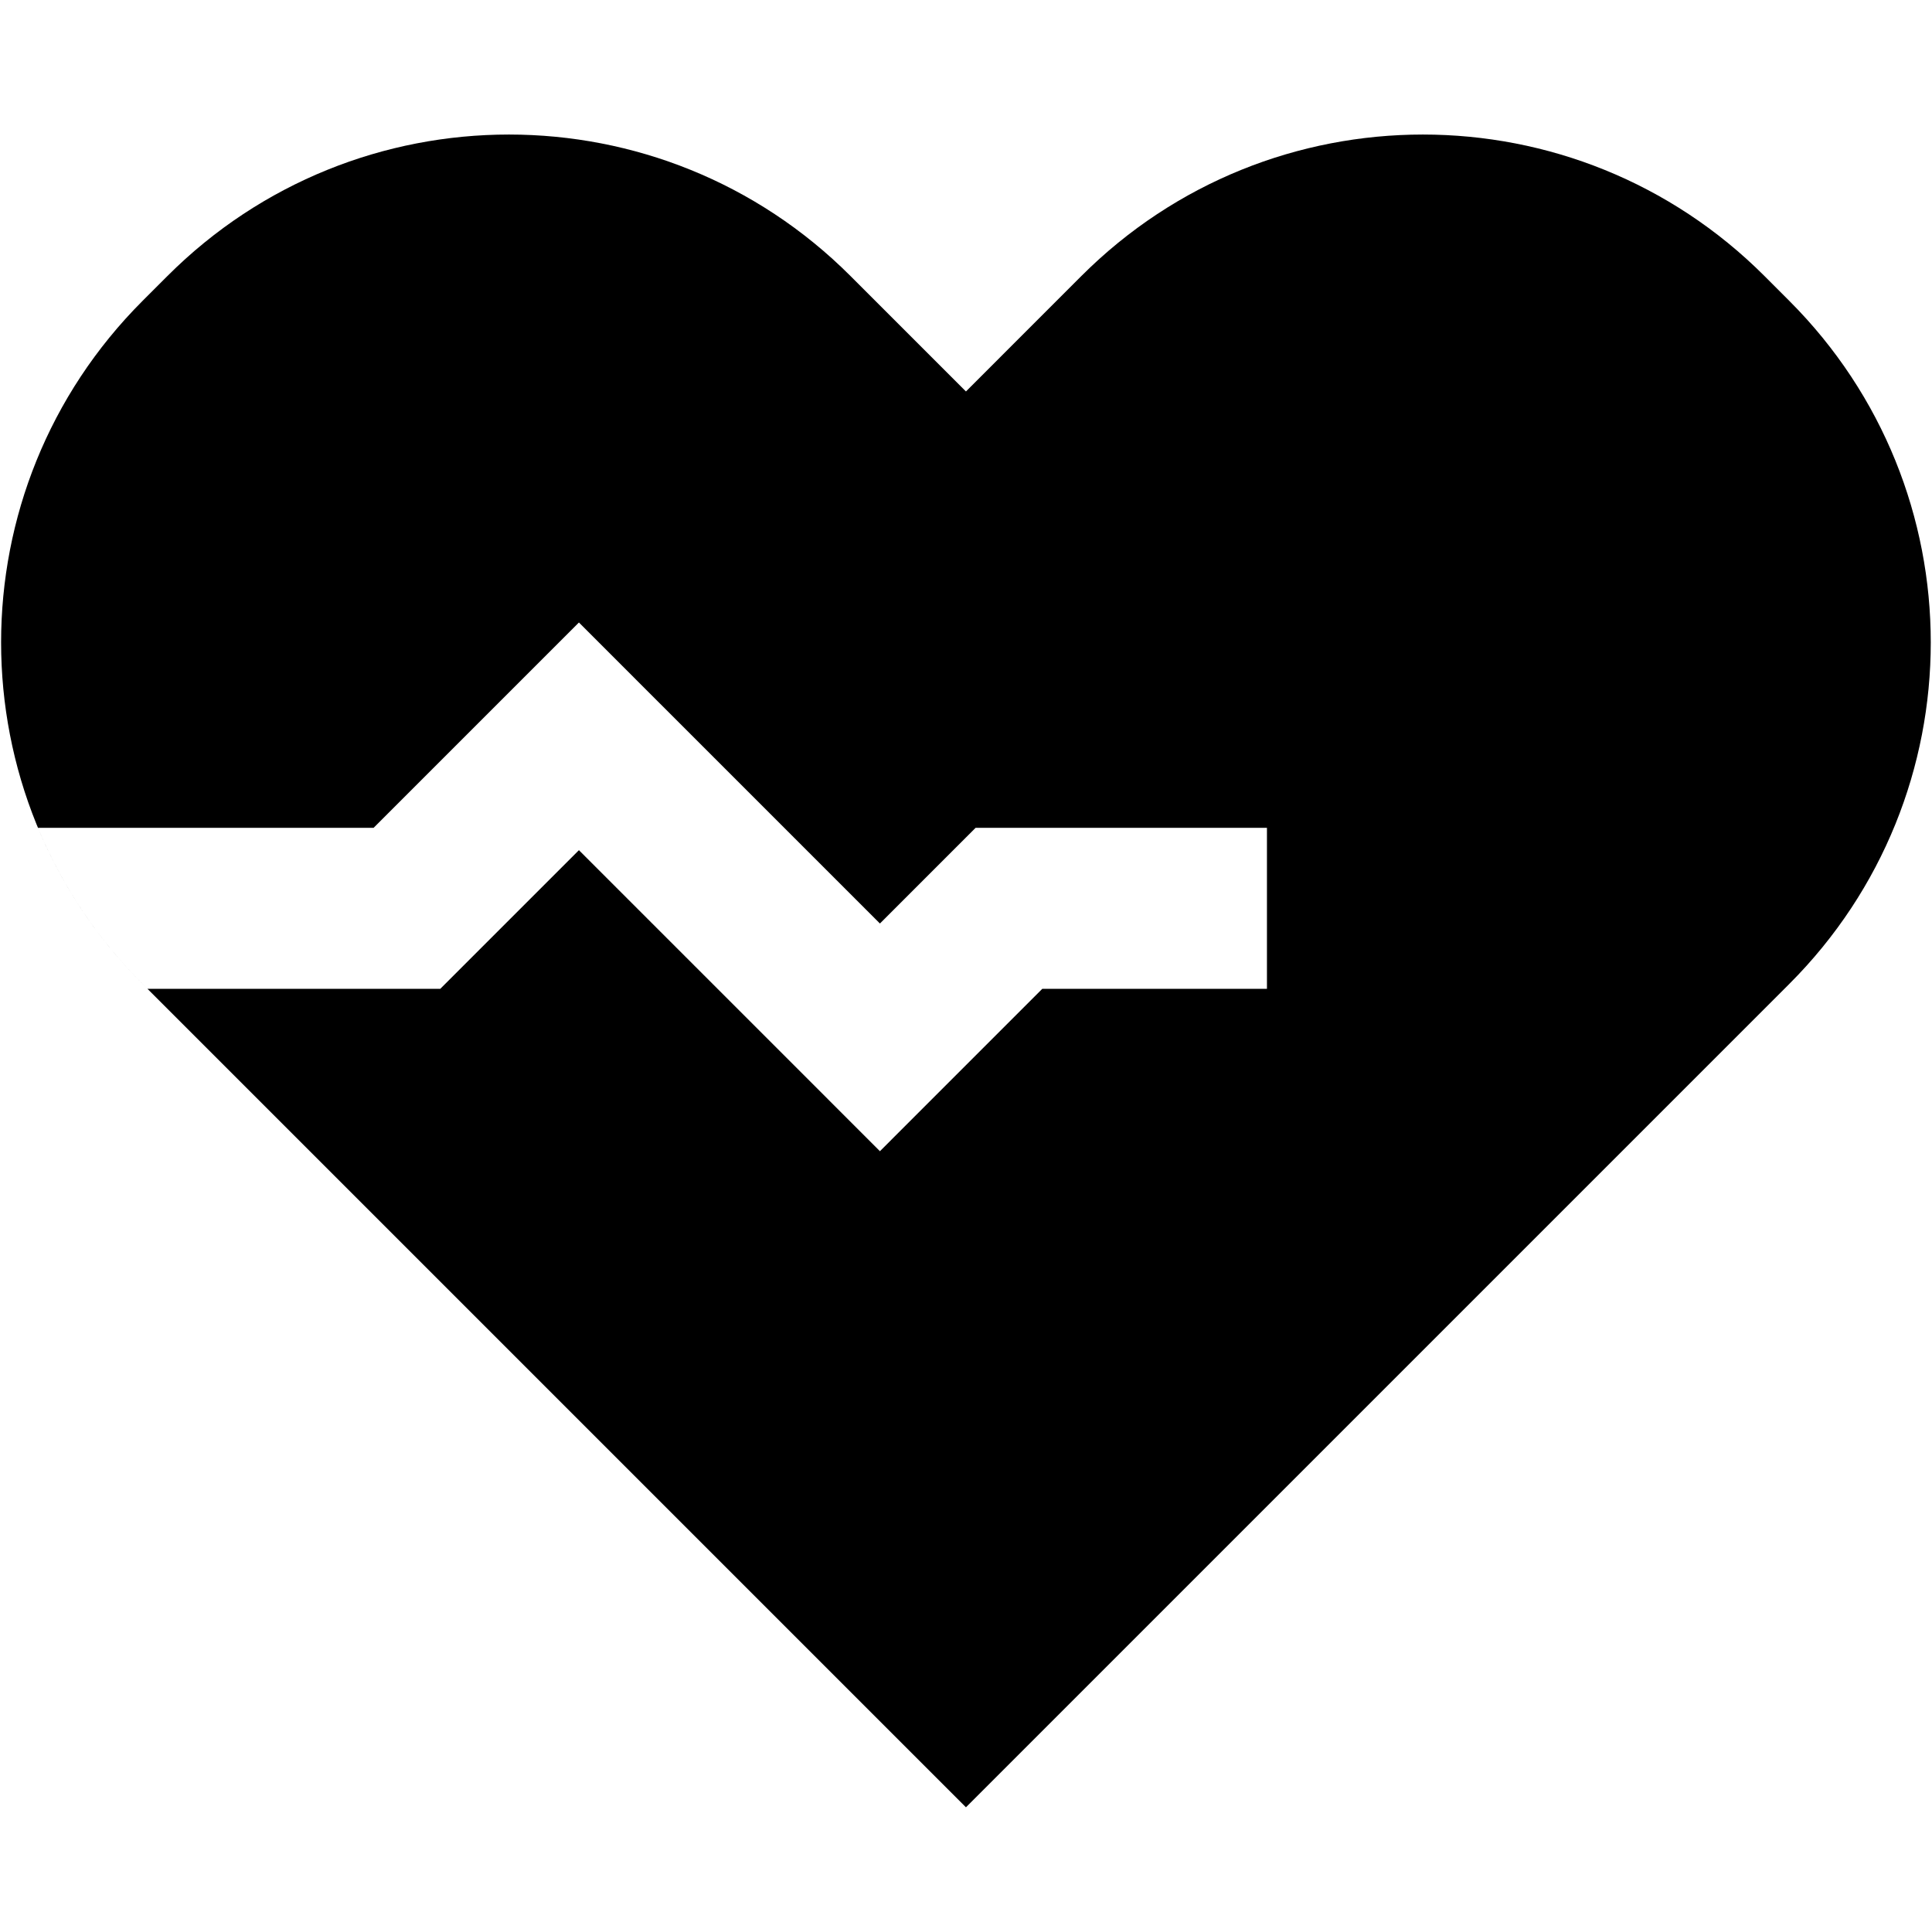 <?xml version="1.0" encoding="utf-8" ?>
<svg xmlns="http://www.w3.org/2000/svg" xmlns:xlink="http://www.w3.org/1999/xlink" width="100" height="100">
	<path transform="translate(0.057 6.964)" d="M55.915 7.322C65.678 -2.441 81.507 -2.441 91.271 7.322L92.557 8.609C102.32 18.372 102.32 34.201 92.557 43.964L52.886 83.635L49.94 86.581L46.993 83.635L7.322 43.964C-2.441 34.201 -2.441 18.372 7.322 8.609L8.609 7.322C18.372 -2.441 34.201 -2.441 43.964 7.322L49.94 13.298L55.915 7.322ZM21.005 44.218L7.577 44.218L7.323 43.964C4.934 41.575 3.129 38.823 1.909 35.885L19.279 35.885L26.961 28.203L29.908 25.256L32.854 28.203L45.488 40.837L49.219 37.105L50.439 35.885L65.52 35.885L65.52 44.218L53.891 44.218L48.434 49.675L45.488 52.622L42.542 49.675L29.908 37.041L23.951 42.998L22.731 44.218L21.005 44.218Z" fill-rule="evenodd"/>
</svg>
